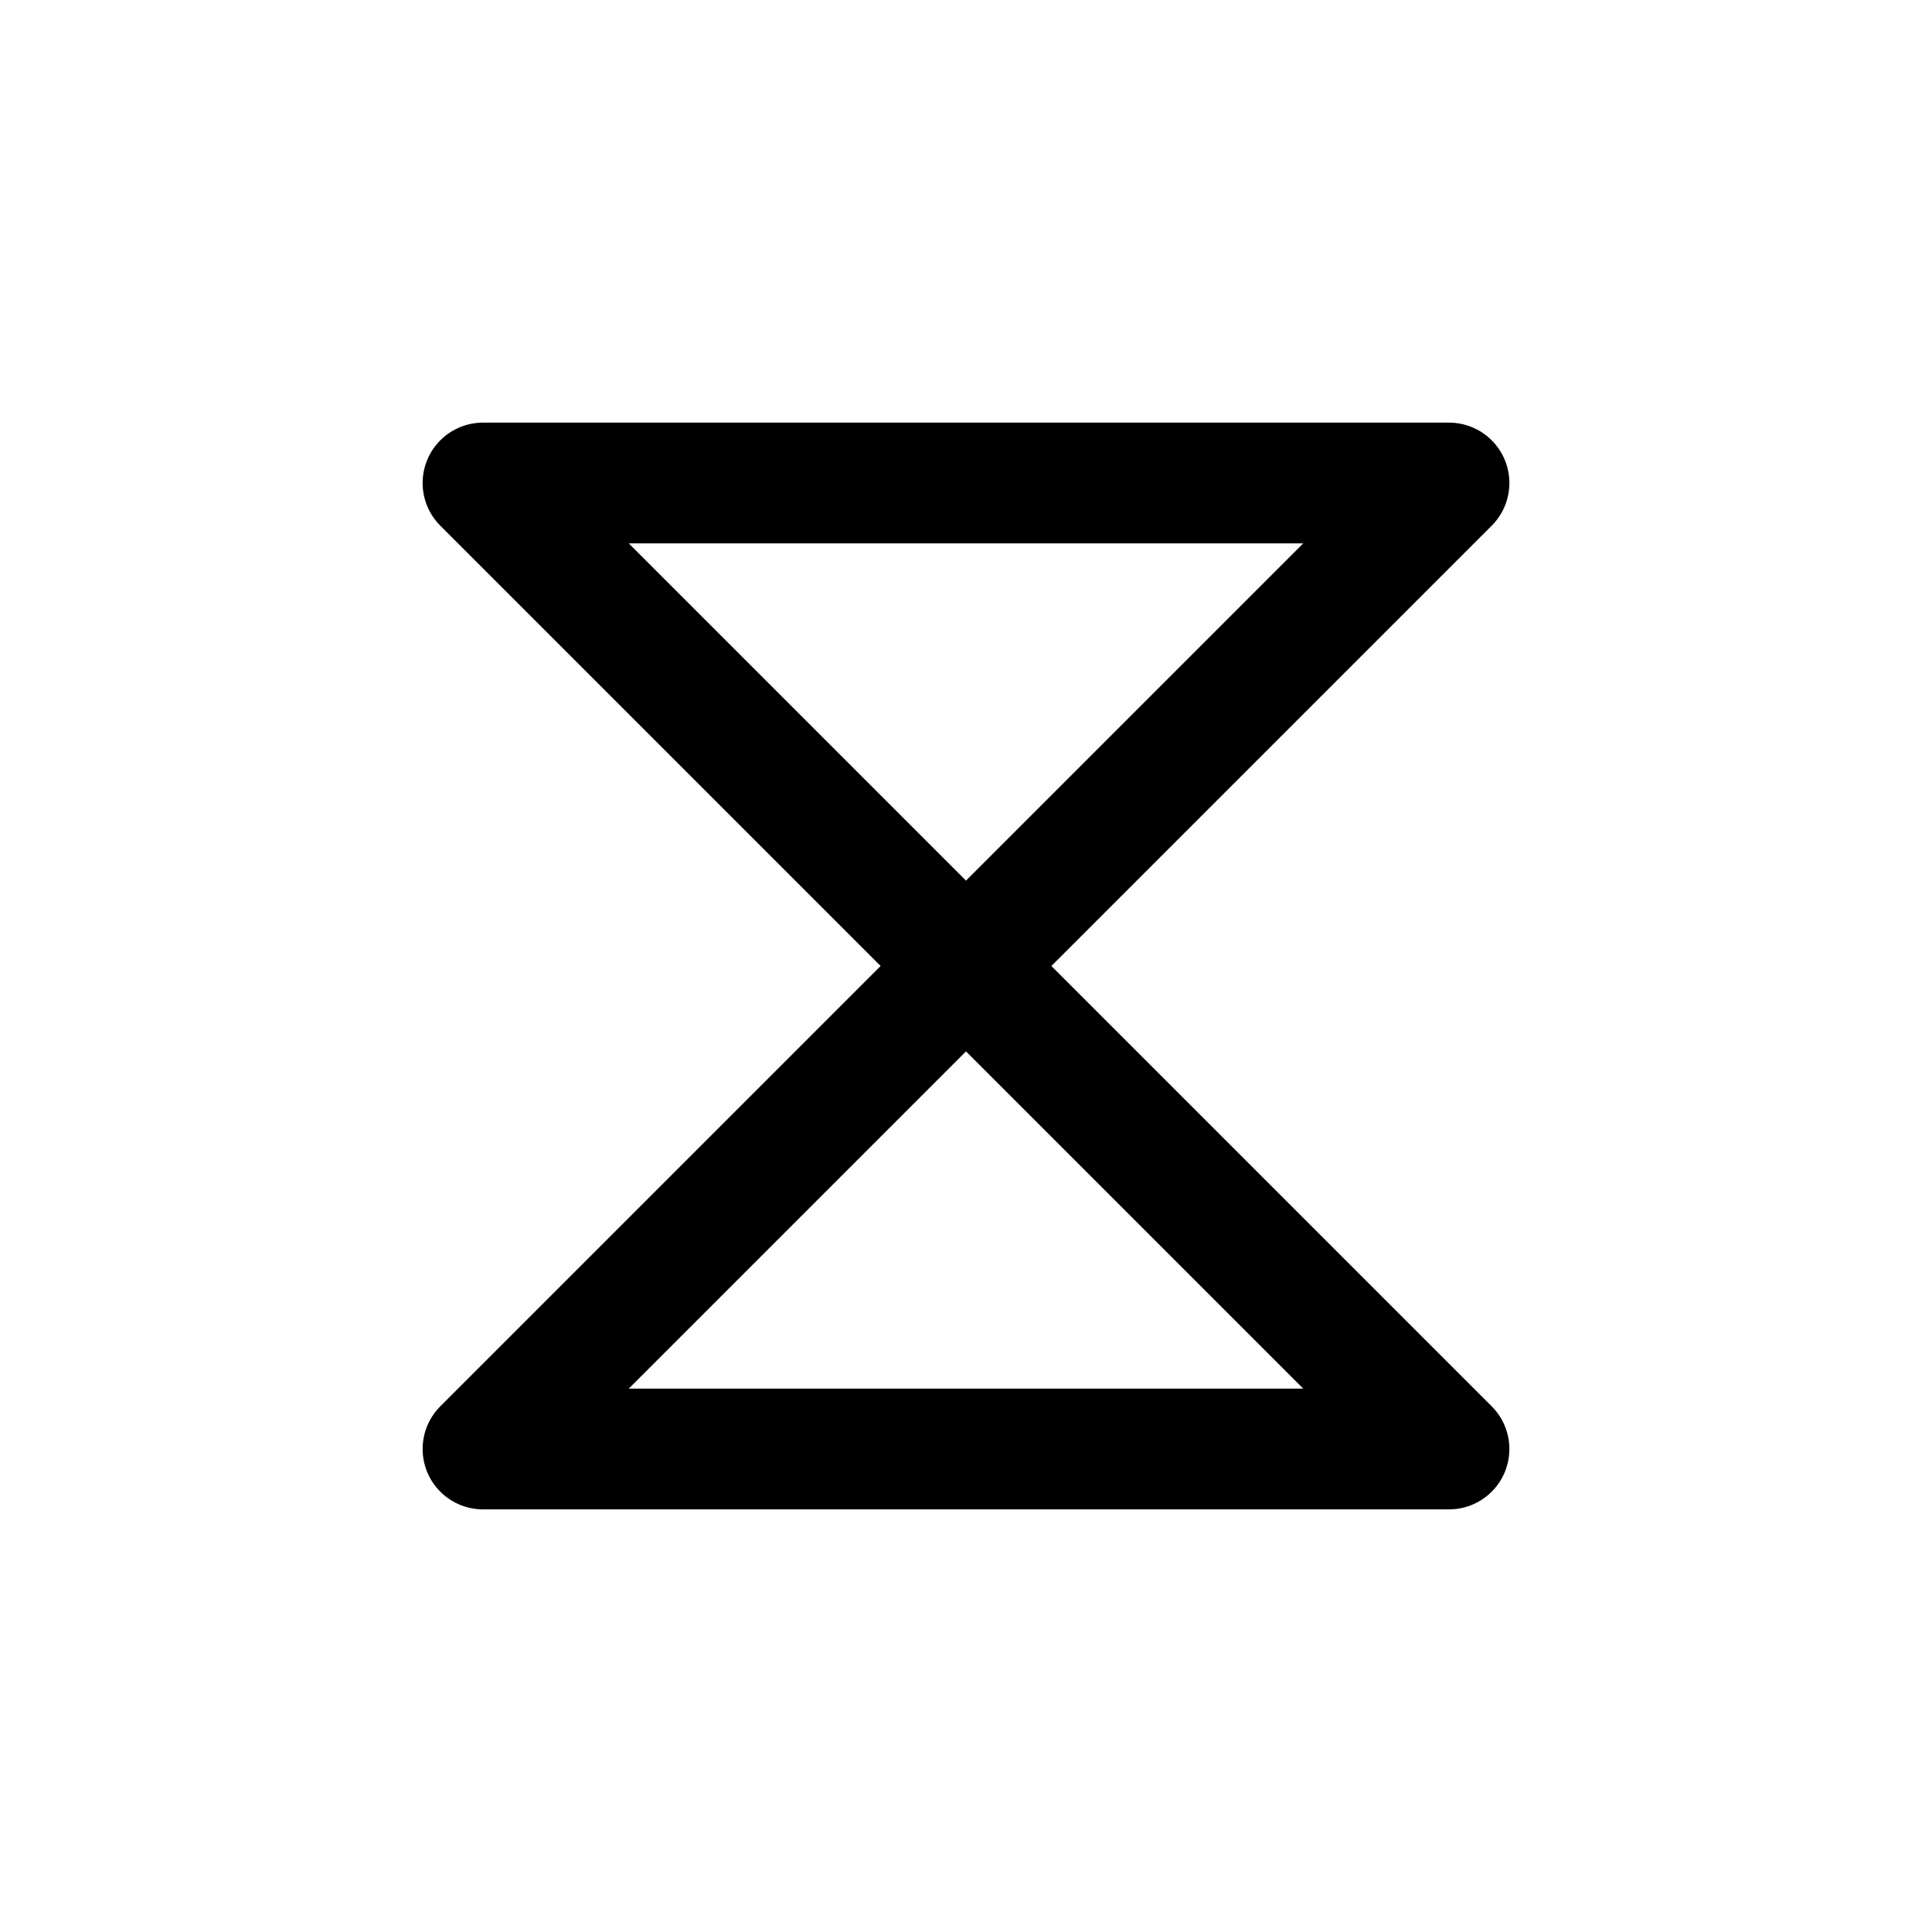 <svg xmlns="http://www.w3.org/2000/svg" fill="none" viewBox="0 0 24 24" stroke-width="1.5" stroke="currentColor">
  <path stroke-linecap="round" stroke-linejoin="round" d="M18 6l-6 6-6-6h12zM6 18l6-6 6 6H6z" />
</svg>